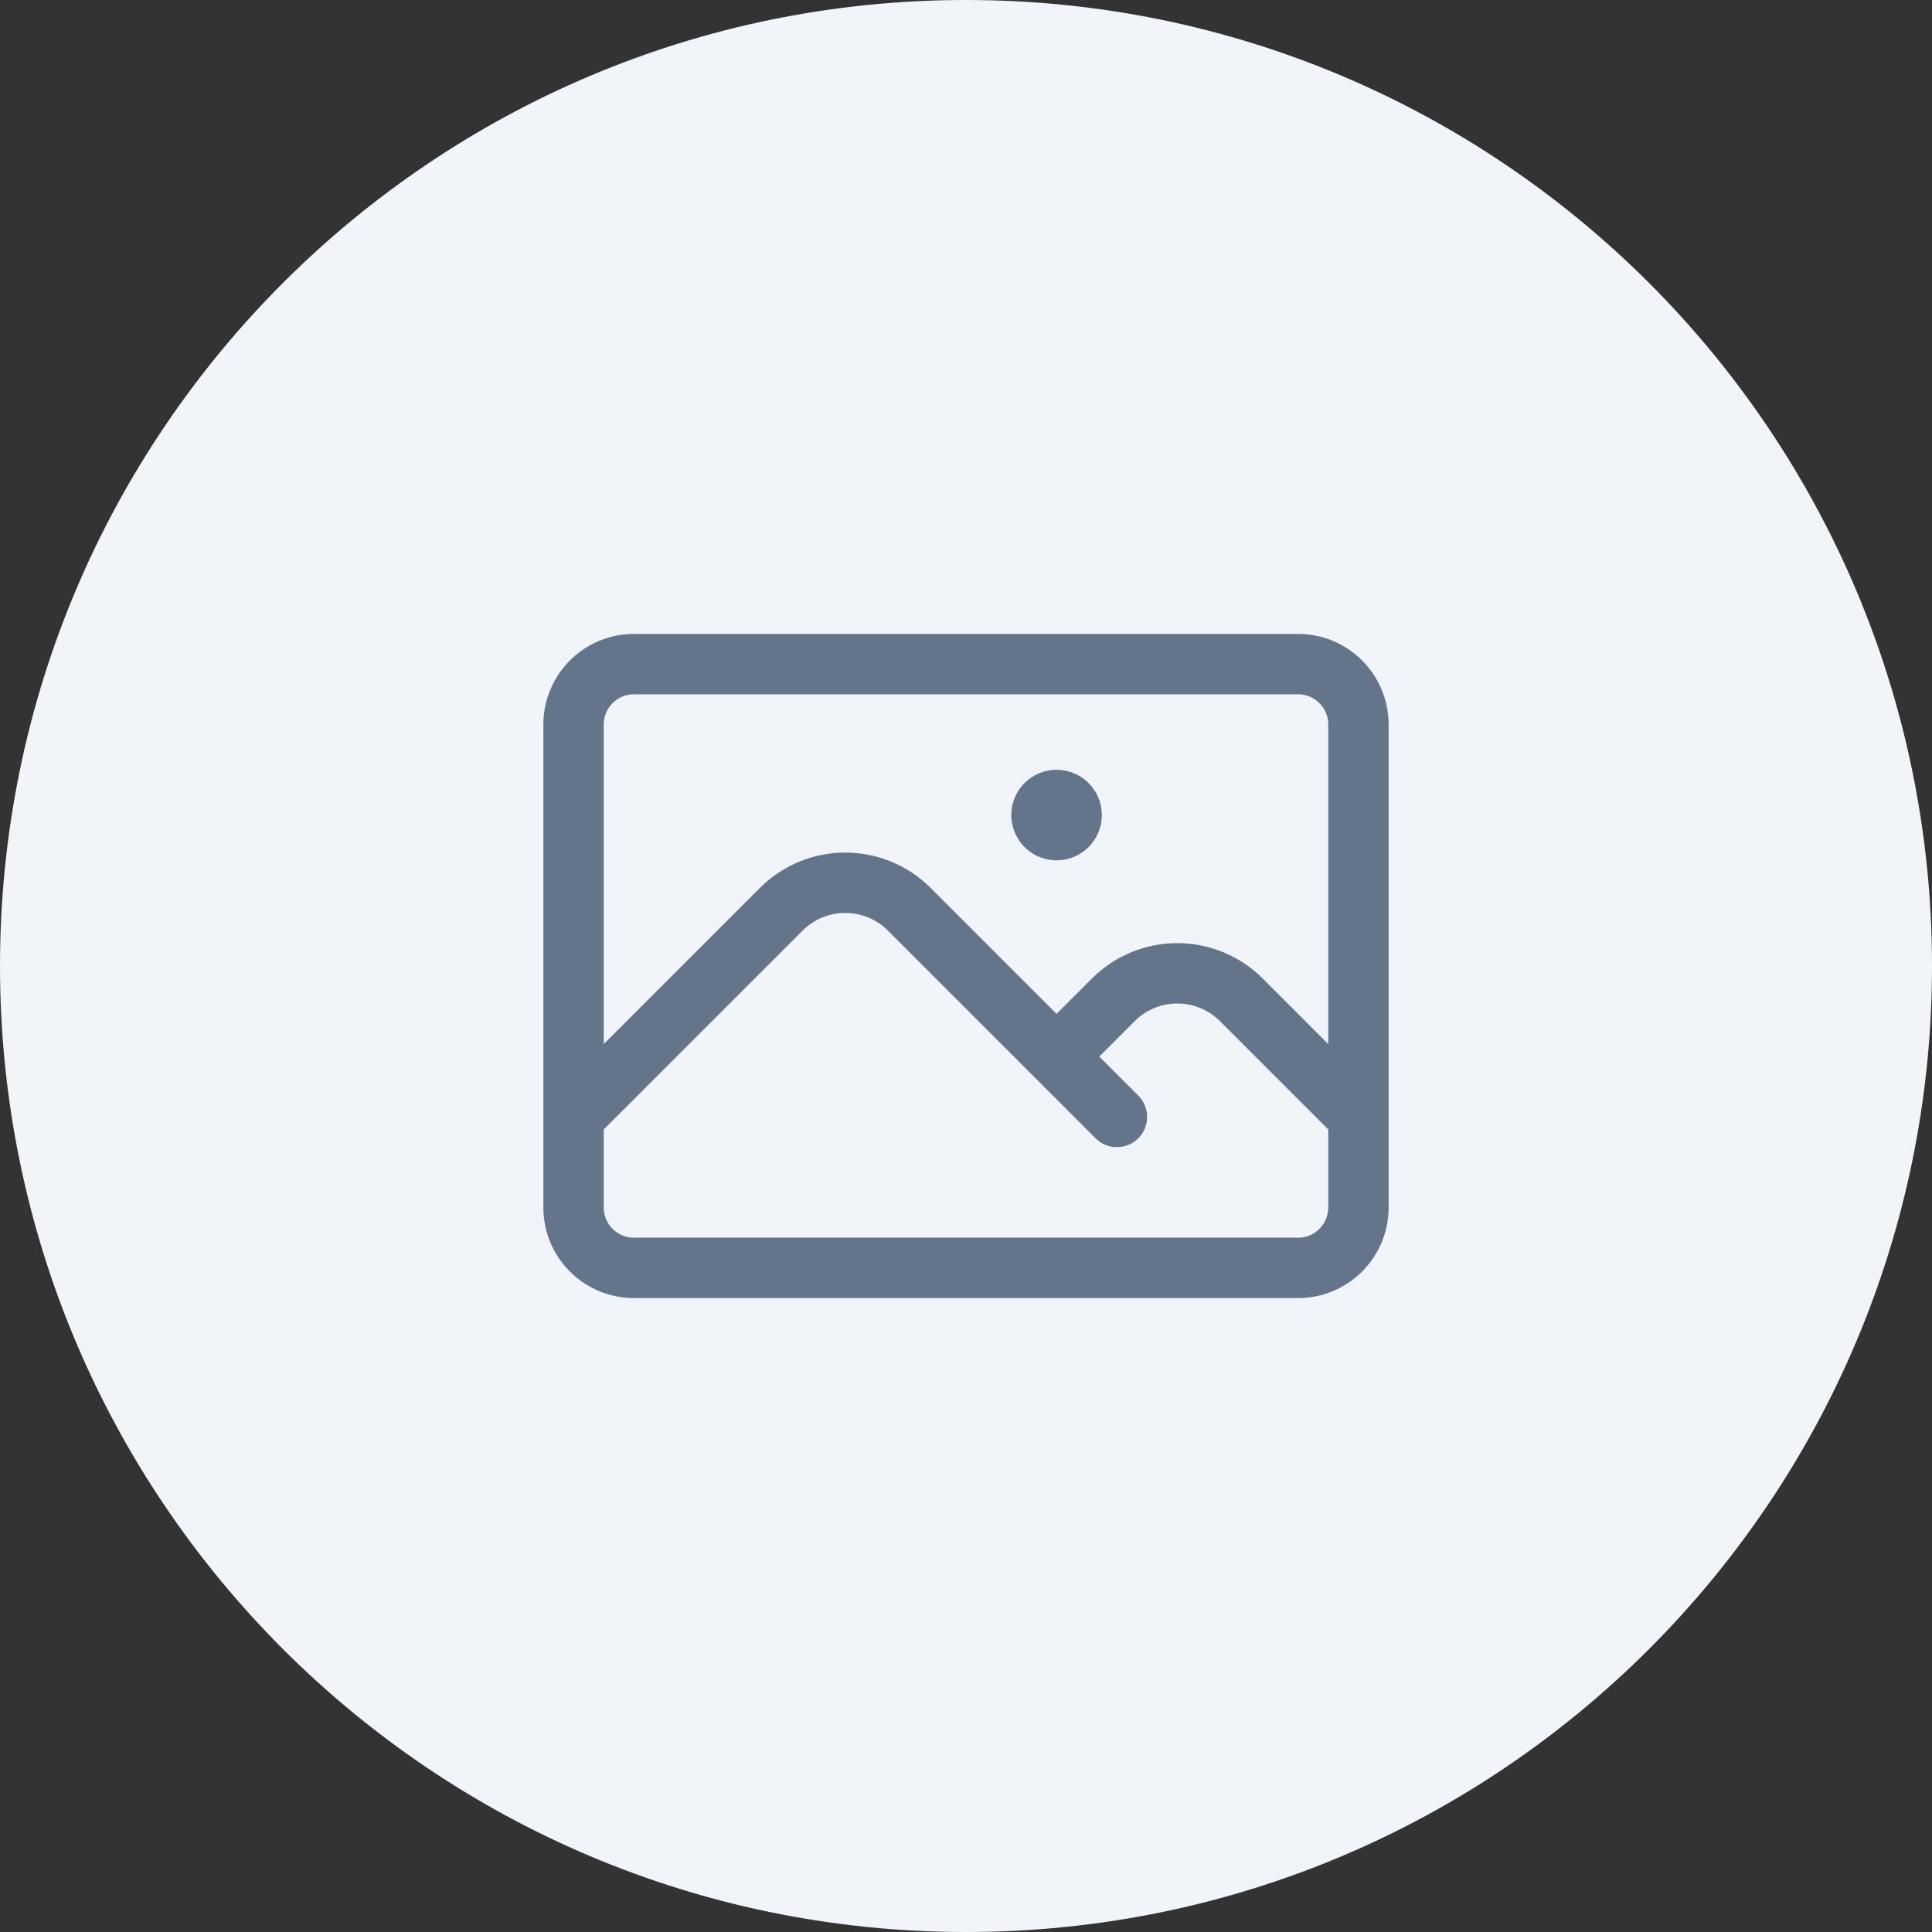 <svg width="80" height="80" viewBox="0 0 80 80" fill="none" xmlns="http://www.w3.org/2000/svg">
<rect x="0" y="0" width="80" height="80" fill="#333333" stroke="none"/>
<path d="M0 40C0 17.909 17.909 0 40 0V0C62.091 0 80 17.909 80 40V40C80 62.091 62.091 80 40 80V80C17.909 80 0 62.091 0 40V40Z" fill="#F1F5F9"/>
<path d="M23.75 46.25L32.348 37.652C33.813 36.187 36.187 36.187 37.652 37.652L46.25 46.25M43.75 43.75L46.098 41.402C47.563 39.937 49.937 39.937 51.402 41.402L56.25 46.25M26.25 52.5H53.75C55.131 52.5 56.25 51.381 56.25 50V30C56.25 28.619 55.131 27.5 53.75 27.5H26.25C24.869 27.5 23.75 28.619 23.75 30V50C23.75 51.381 24.869 52.5 26.25 52.5ZM43.75 33.75H43.763V33.763H43.75V33.75ZM44.375 33.75C44.375 34.095 44.095 34.375 43.75 34.375C43.405 34.375 43.125 34.095 43.125 33.75C43.125 33.405 43.405 33.125 43.75 33.125C44.095 33.125 44.375 33.405 44.375 33.75Z" stroke="#64748B" stroke-width="2.5" stroke-linecap="round" stroke-linejoin="round"/>
</svg>

